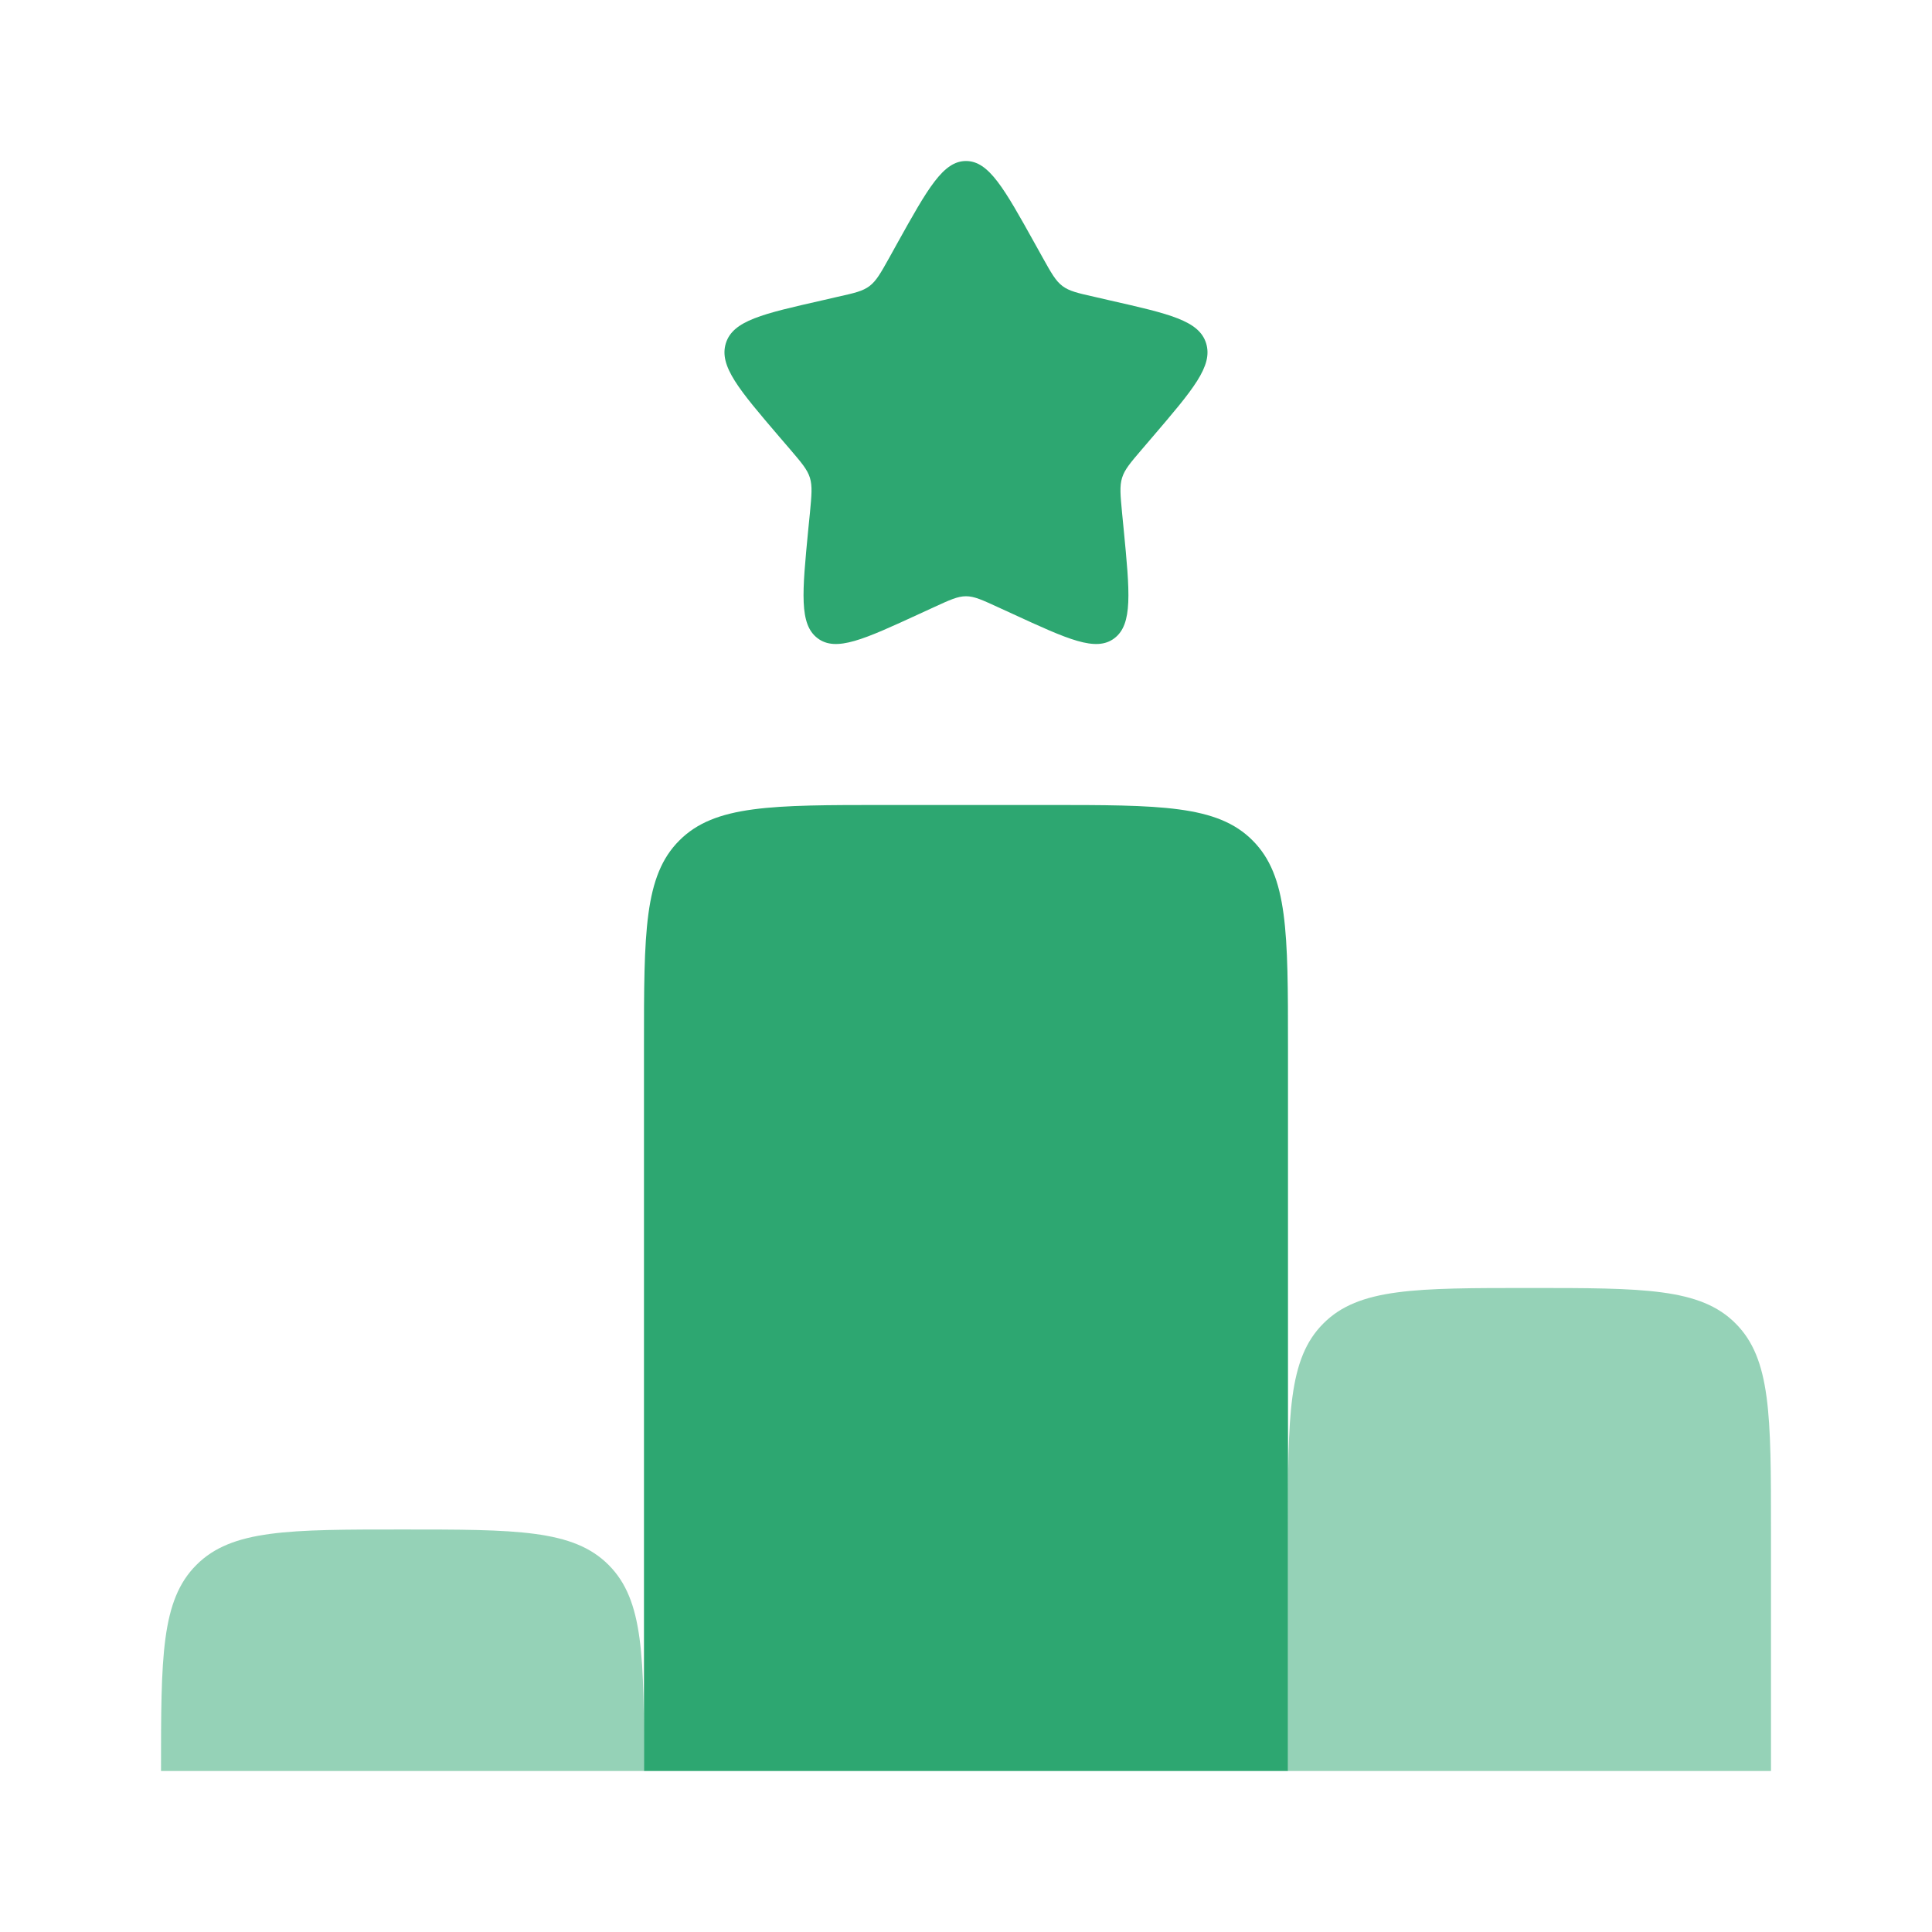 <svg width="47" height="47" viewBox="0 0 47 47" fill="none" xmlns="http://www.w3.org/2000/svg">
<path d="M21.827 5.92C22.572 4.582 22.944 3.917 23.5 3.917C24.056 3.917 24.428 4.582 25.172 5.92L25.364 6.265C25.576 6.645 25.681 6.833 25.846 6.958C26.012 7.083 26.218 7.13 26.629 7.222L27.001 7.308C28.447 7.636 29.169 7.798 29.341 8.35C29.514 8.905 29.02 9.48 28.035 10.632L27.781 10.929C27.501 11.257 27.36 11.419 27.297 11.623C27.234 11.826 27.256 12.044 27.297 12.48L27.336 12.878C27.485 14.415 27.559 15.185 27.111 15.526C26.661 15.868 25.983 15.555 24.63 14.932L24.281 14.772C23.895 14.595 23.703 14.505 23.5 14.505C23.296 14.505 23.104 14.595 22.718 14.772L22.37 14.932C21.017 15.555 20.339 15.868 19.889 15.526C19.438 15.185 19.515 14.415 19.663 12.878L19.703 12.48C19.744 12.044 19.765 11.826 19.703 11.623C19.64 11.421 19.499 11.257 19.219 10.929L18.964 10.632C17.979 9.48 17.486 8.905 17.658 8.35C17.831 7.798 18.553 7.636 19.998 7.308L20.37 7.222C20.782 7.13 20.987 7.085 21.154 6.958C21.318 6.833 21.424 6.645 21.636 6.265L21.827 5.92ZM25.458 19.583H21.541C18.772 19.583 17.388 19.583 16.528 20.445C15.666 21.303 15.666 22.687 15.666 25.458V43.083H31.333V25.458C31.333 22.689 31.333 21.305 30.471 20.445C29.614 19.583 28.229 19.583 25.458 19.583Z" fill="#2DA771"/>
<path opacity="0.5" d="M14.805 38.07C13.947 37.208 12.562 37.208 9.791 37.208C7.022 37.208 5.638 37.208 4.778 38.07C3.917 38.928 3.917 40.312 3.917 43.083H15.666C15.666 40.314 15.666 38.93 14.805 38.07ZM31.333 37.208V43.083H43.083V37.208C43.083 34.439 43.083 33.055 42.221 32.195C41.364 31.333 39.979 31.333 37.208 31.333C34.439 31.333 33.054 31.333 32.195 32.195C31.333 33.053 31.333 34.437 31.333 37.208Z" fill="#2DA771"/>
</svg>
